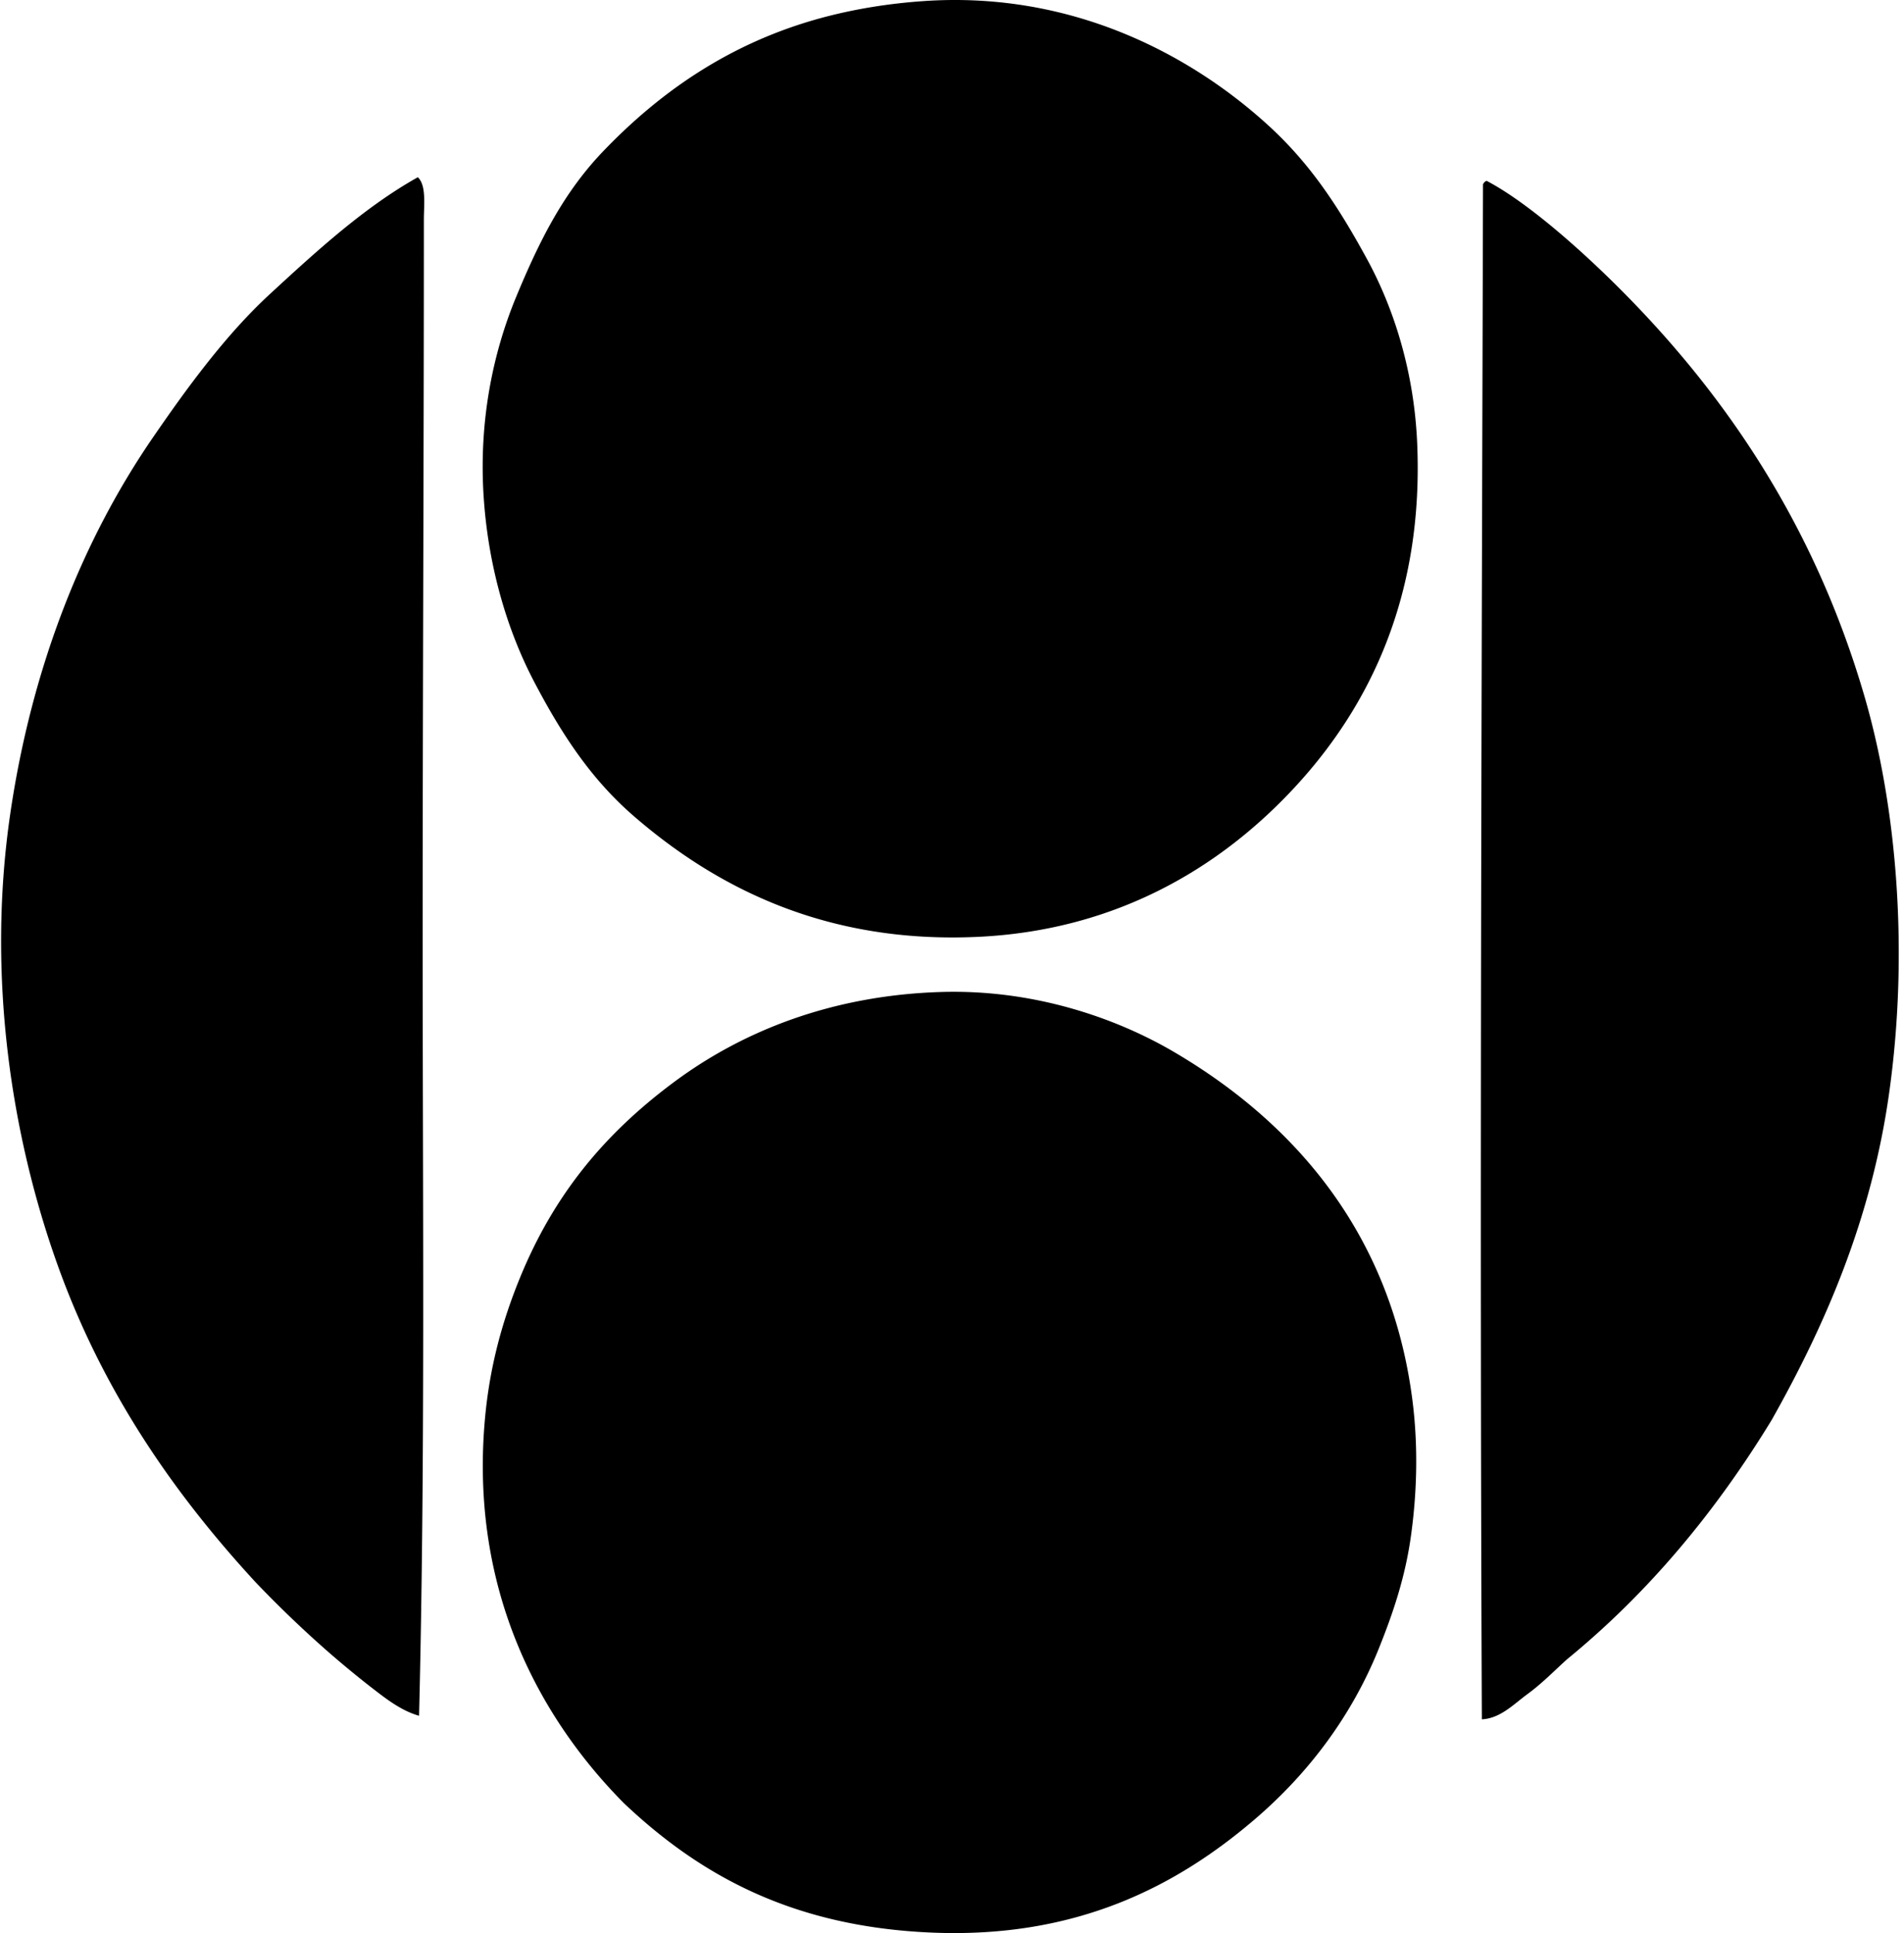 <svg xmlns="http://www.w3.org/2000/svg" width="197" height="200" fill="none" viewBox="0 0 197 200">
  <path fill="#000" fill-rule="evenodd" d="M95.55.113c15.386-1.066 27.668 5.585 35.578 12.77 4.36 3.96 7.251 8.321 10.29 13.884 2.901 5.312 4.881 11.835 5.207 18.966.718 15.906-4.935 27.37-12.644 35.704-7.614 8.228-18.374 14.832-32.851 15.496-15.56.711-26.921-5.01-35.584-12.522-4.389-3.81-7.422-8.422-10.284-13.884-2.806-5.352-4.725-11.91-5.208-18.967-.55-7.986.97-15.085 3.345-20.826 2.456-5.94 4.962-10.873 9.05-15.124C68.163 9.66 75.375 4.458 85.01 1.848 88.333.95 91.86.37 95.55.113ZM43.234 18.338c.89.863.622 2.769.622 4.462 0 25.08-.13 50.43-.125 74.757 0 26.766.273 53.895-.372 79.961-1.828-.51-3.423-1.759-4.835-2.852-4.254-3.294-8.26-6.979-12.027-10.907-8.537-9.248-15.898-19.866-20.574-32.979-4.68-13.107-7.361-29.7-4.84-46.735 2.245-15.142 7.499-28.252 14.755-38.803 3.399-4.948 7.437-10.52 12.022-14.755 4.866-4.491 9.873-9.076 15.374-12.15Zm110.581.371c4.192 2.198 9.51 6.972 12.894 10.29 11.696 11.465 20.979 25.244 26.156 42.892 3.456 11.763 4.62 26.801 2.603 41.159-1.848 13.2-6.714 24.193-12.147 33.846-5.81 9.524-12.765 17.9-21.202 24.793-1.301 1.179-2.59 2.502-4.087 3.595-1.397 1.02-2.791 2.51-4.71 2.603-.23-53.729-.024-104.998.12-158.808a.637.637 0 0 1 .373-.37ZM64.556 186.566c-8.625-8.704-15.994-21.946-14.377-39.796.488-5.4 1.804-10.113 3.595-14.504 3.52-8.633 8.748-14.955 15.99-20.331 7.12-5.286 16.33-8.94 27.523-9.298 9.582-.308 18.121 2.647 24.174 6.198 12.414 7.285 22.437 18.726 24.667 35.953.588 4.543.521 9.295-.125 14.007-.593 4.359-1.863 8.086-3.345 11.777-2.787 6.925-7.227 12.845-12.77 17.606-8.221 7.06-18.594 12.363-33.348 11.78-14.402-.576-24.02-5.854-31.984-13.392Z" clip-rule="evenodd"/>
</svg>

